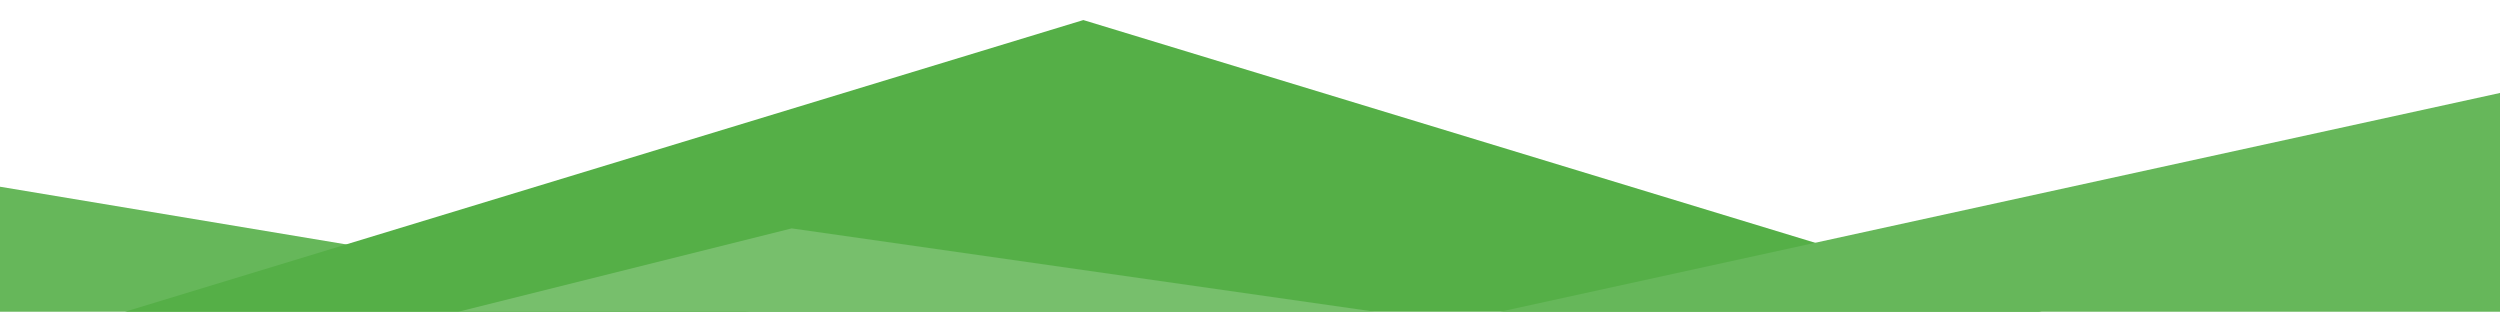 <?xml version="1.0" encoding="UTF-8"?> <!-- Generator: Adobe Illustrator 25.4.1, SVG Export Plug-In . SVG Version: 6.00 Build 0) --> <svg xmlns="http://www.w3.org/2000/svg" xmlns:xlink="http://www.w3.org/1999/xlink" id="Layer_1" x="0px" y="0px" viewBox="0 0 1780.97 222.21" xml:space="preserve"> <polygon fill="#66B75A" points="0,133.019 534.291,222.067 0,222.067 "></polygon> <polygon fill="#55AF47" points="89.048,222.068 771.753,14.288 1454.459,222.068 "></polygon> <polygon fill="#66B75A" points="1068.582,222.068 1780.97,222.068 1780.97,66.233 "></polygon> <polygon fill="#77BF6C" points="326.511,222.068 979.533,222.068 563.974,162.703 "></polygon> </svg> 